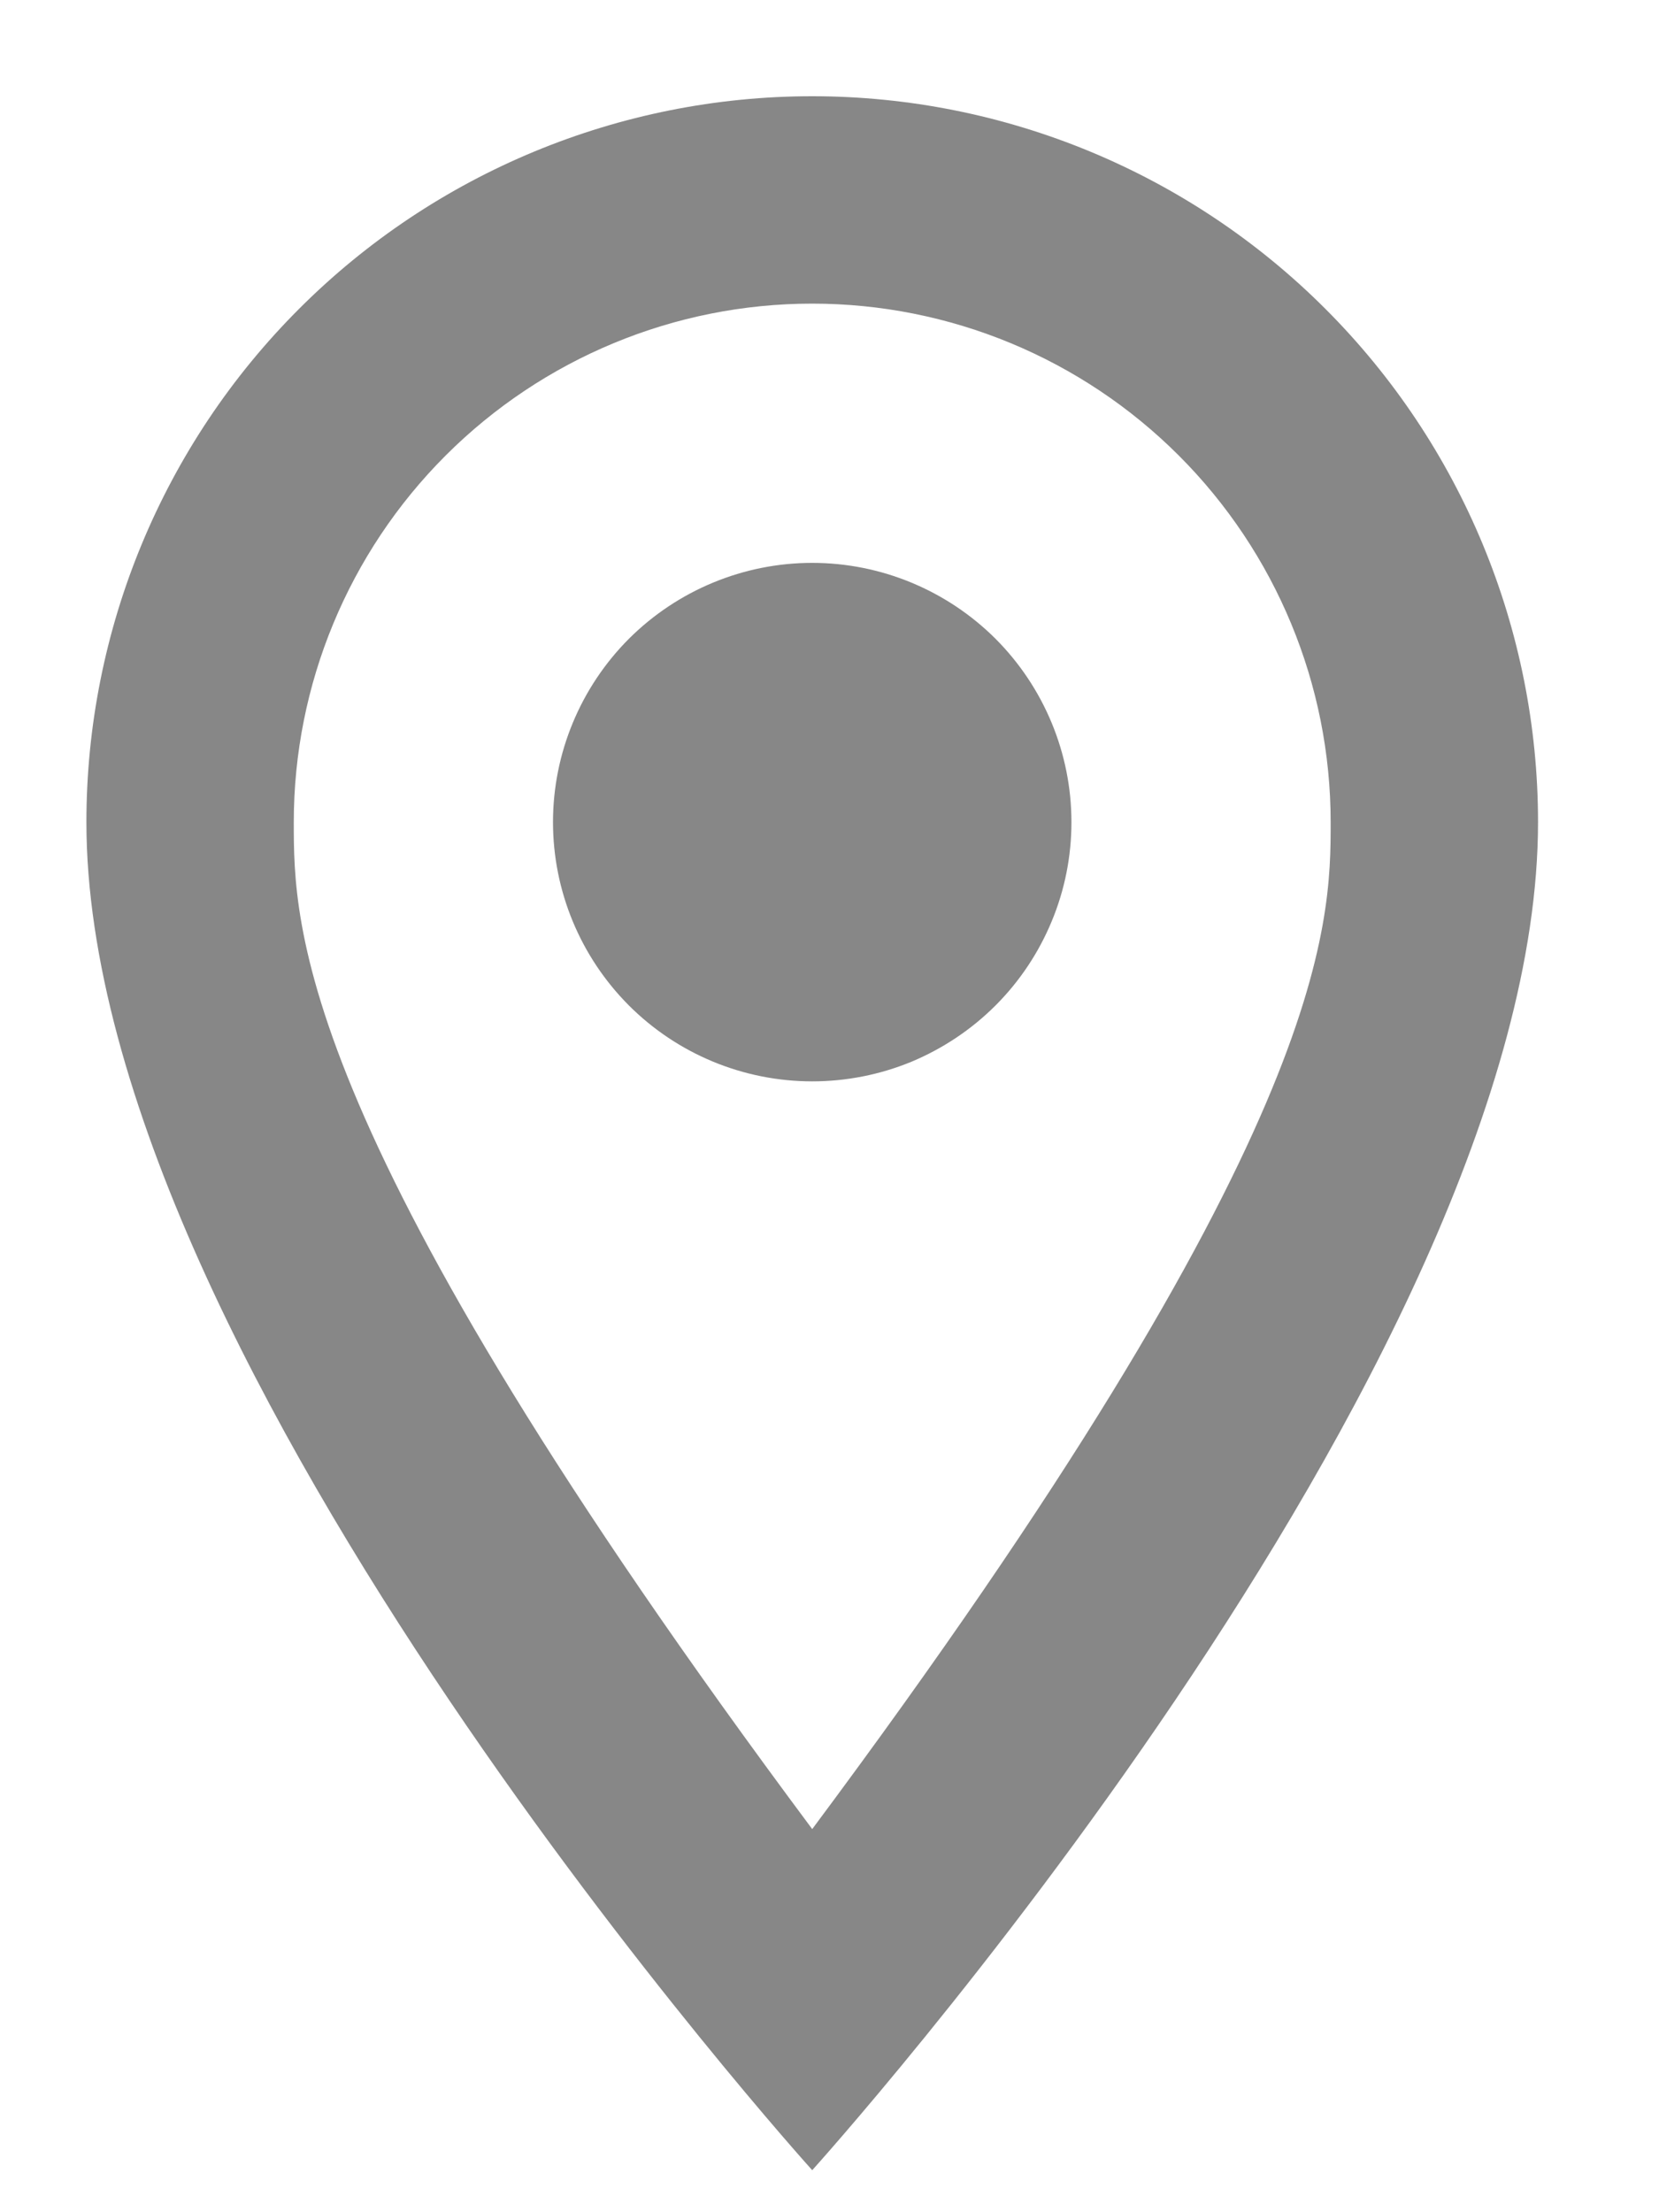 <svg width="12" height="16" viewBox="0 0 12 16" fill="none" xmlns="http://www.w3.org/2000/svg">
<path d="M5.875 4.071C6.372 4.071 6.849 4.269 7.201 4.62C7.552 4.972 7.75 5.449 7.75 5.946C7.75 6.193 7.702 6.436 7.607 6.664C7.513 6.891 7.375 7.098 7.201 7.272C7.027 7.446 6.82 7.584 6.593 7.679C6.365 7.773 6.121 7.821 5.875 7.821C5.378 7.821 4.901 7.624 4.549 7.272C4.198 6.92 4 6.444 4 5.946C4 5.449 4.198 4.972 4.549 4.62C4.901 4.269 5.378 4.071 5.875 4.071ZM5.875 0.696C7.267 0.696 8.603 1.249 9.587 2.234C10.572 3.219 11.125 4.554 11.125 5.946C11.125 9.884 5.875 15.696 5.875 15.696C5.875 15.696 0.625 9.884 0.625 5.946C0.625 4.554 1.178 3.219 2.163 2.234C3.147 1.249 4.483 0.696 5.875 0.696ZM5.875 2.196C4.88 2.196 3.927 2.591 3.223 3.295C2.52 3.998 2.125 4.952 2.125 5.946C2.125 6.696 2.125 8.196 5.875 13.229C9.625 8.196 9.625 6.696 9.625 5.946C9.625 4.952 9.23 3.998 8.527 3.295C7.823 2.591 6.87 2.196 5.875 2.196Z" fill="#878787"/>
</svg>
